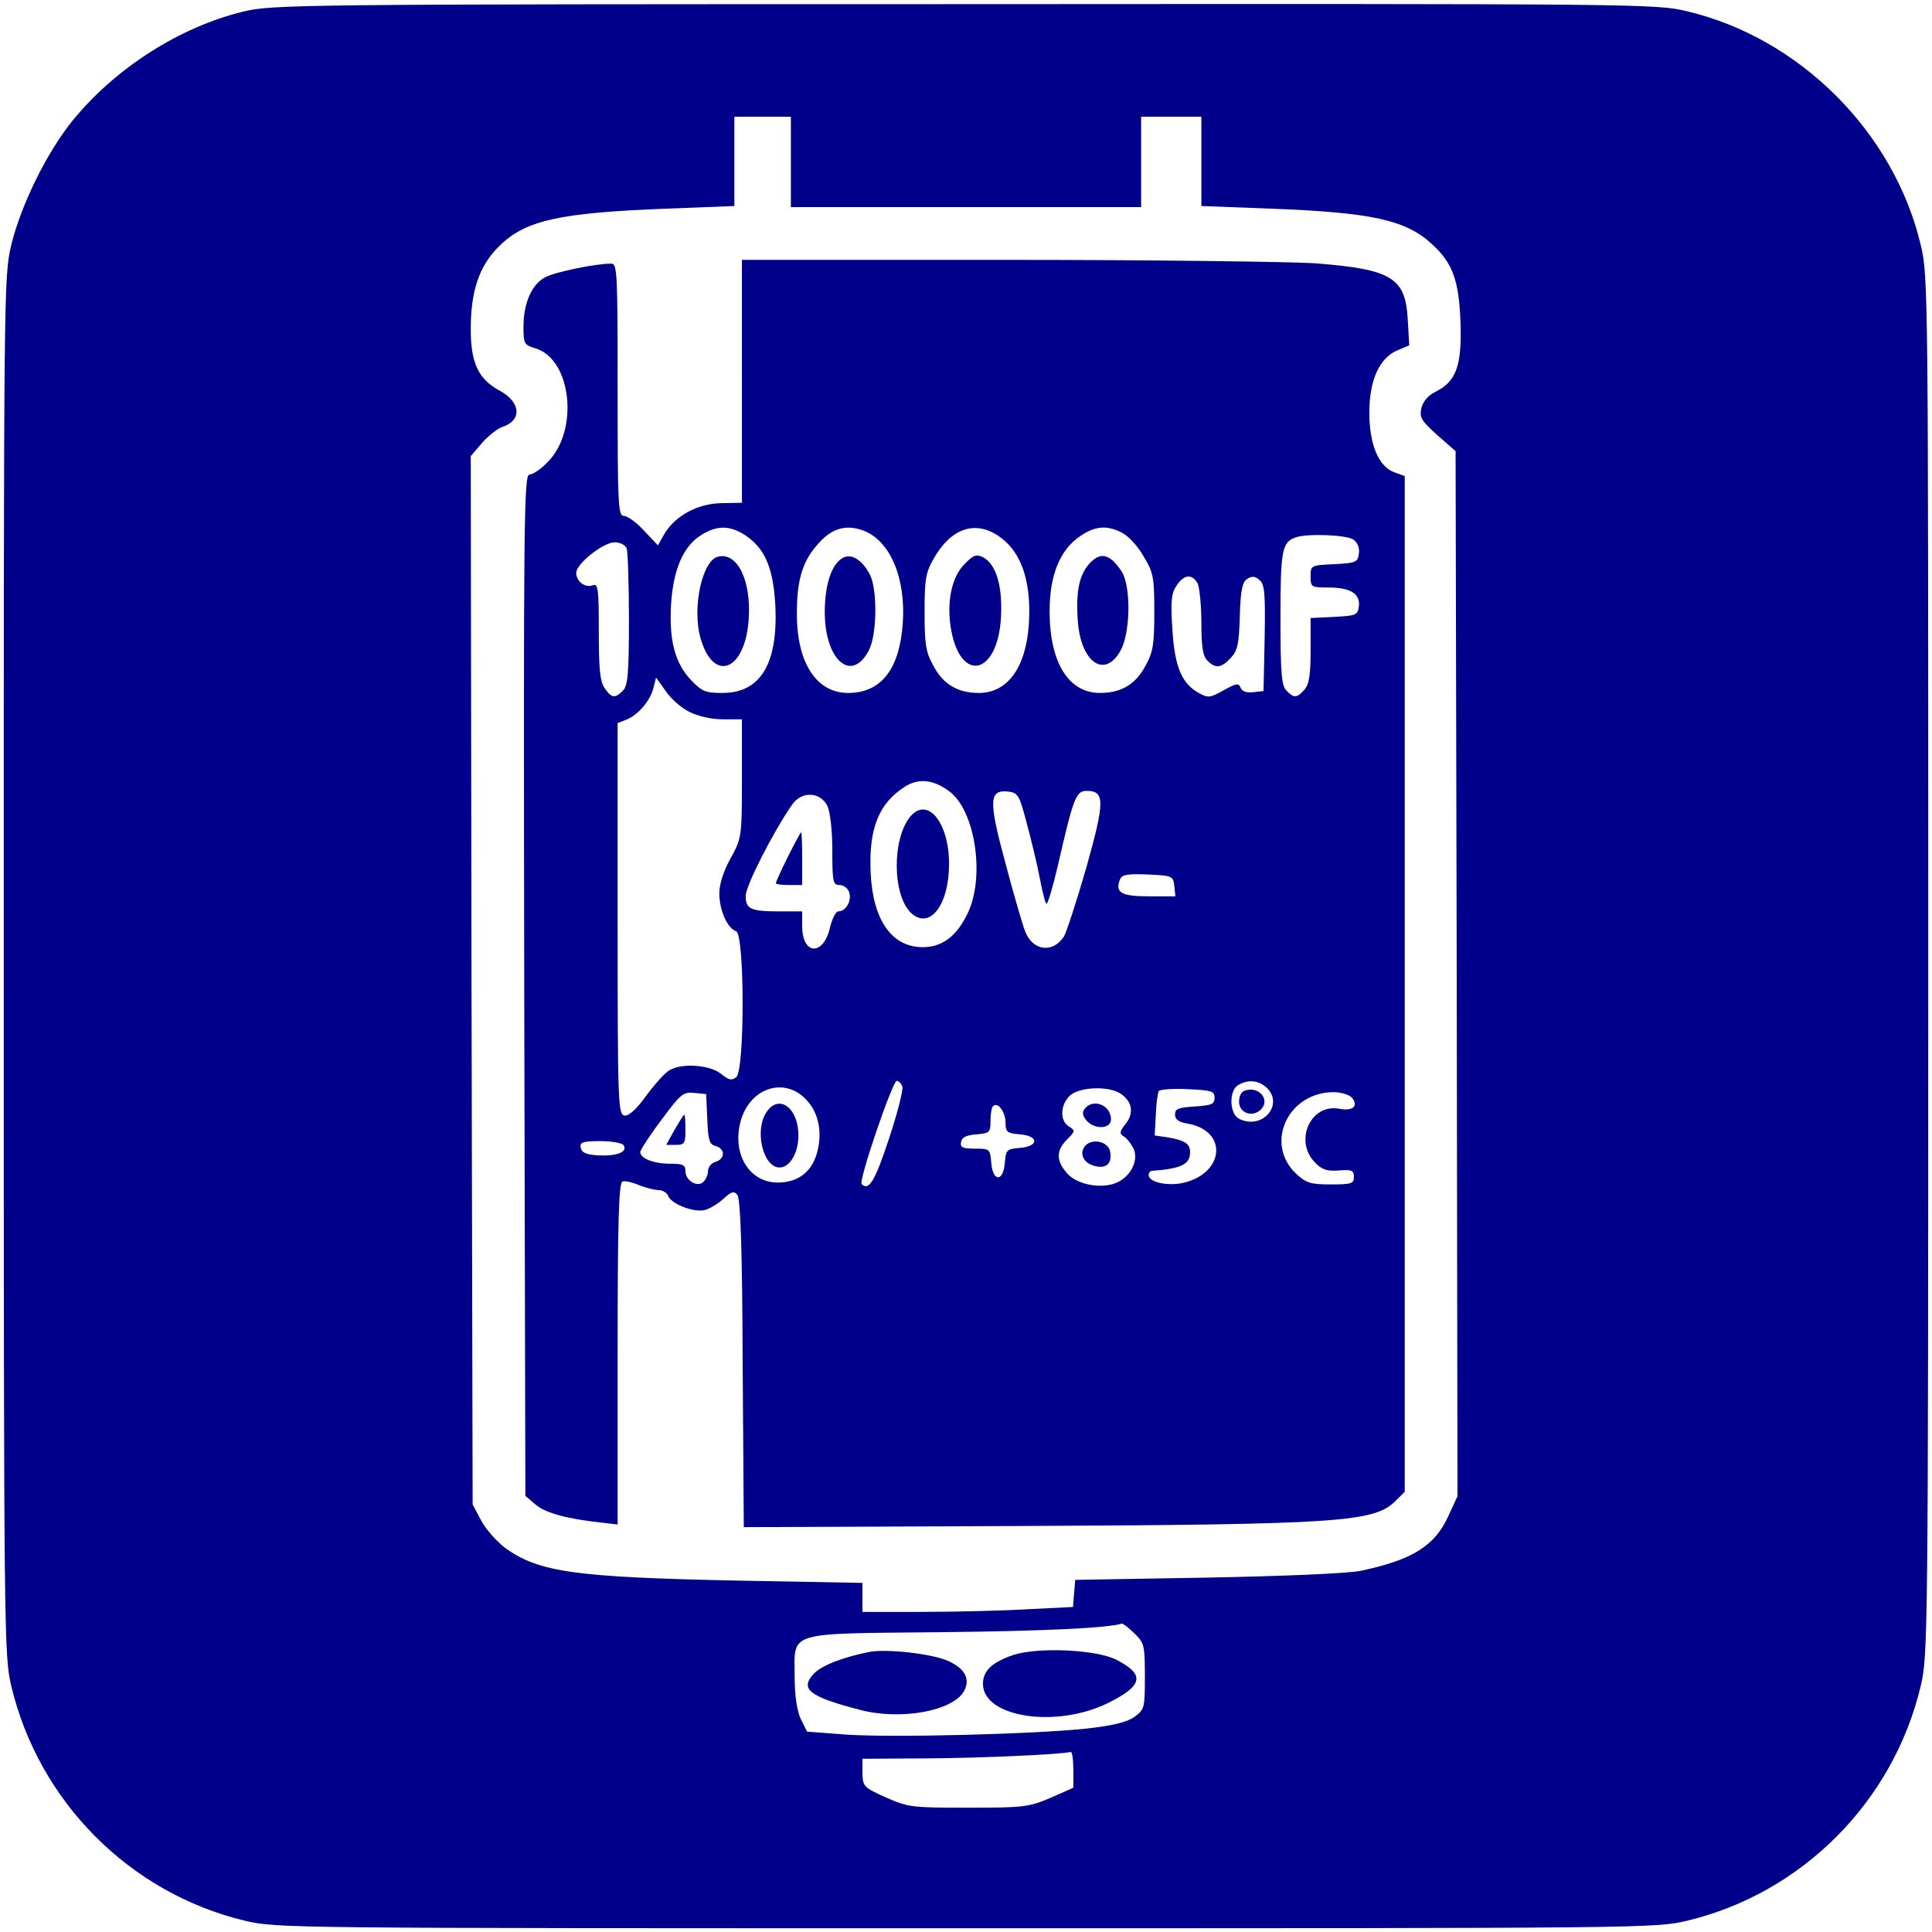 <?xml version="1.0" standalone="no"?>
<!DOCTYPE svg PUBLIC "-//W3C//DTD SVG 20010904//EN"
 "http://www.w3.org/TR/2001/REC-SVG-20010904/DTD/svg10.dtd">
<svg version="1.0" xmlns="http://www.w3.org/2000/svg"
 width="513pt" height="513pt" viewBox="0 0 513 513"
 preserveAspectRatio="xMidYMid meet">

<g transform="translate(0,513) scale(0.1,-0.1)"
fill="#00008A" stroke="none">
<path d="M645 5099 c-168 -41 -339 -150 -452 -289 -69 -85 -137 -224 -163
-330 -20 -84 -20 -114 -20 -1915 0 -1787 1 -1832 20 -1912 73 -307 315 -550
620 -623 84 -20 110 -20 1915 -20 1805 0 1831 0 1915 20 305 73 547 316 620
623 19 80 20 125 20 1912 0 1801 0 1831 -20 1915 -71 299 -321 549 -620 620
-84 20 -113 20 -1920 19 -1784 0 -1837 -1 -1915 -20z m1455 -399 l0 -120 465
0 465 0 0 120 0 120 80 0 80 0 0 -118 0 -119 183 -7 c269 -10 361 -30 430 -95
54 -49 71 -96 75 -206 4 -115 -11 -158 -66 -185 -20 -10 -33 -25 -38 -44 -5
-25 0 -33 42 -71 l49 -43 3 -1387 2 -1388 -24 -52 c-36 -80 -96 -117 -233
-146 -35 -7 -199 -14 -408 -18 l-350 -6 -3 -36 -3 -36 -121 -6 c-67 -4 -192
-7 -280 -7 l-158 0 0 38 0 39 -329 6 c-434 9 -530 22 -620 87 -22 17 -51 49
-63 72 l-23 43 -3 1392 -2 1392 30 35 c17 19 41 38 53 42 53 17 51 65 -5 96
-58 31 -78 74 -78 164 0 101 22 167 74 219 70 70 159 90 447 101 l179 7 0 119
0 118 75 0 75 0 0 -120z m912 -3907 c26 -25 28 -31 28 -114 0 -85 -1 -88 -28
-108 -20 -14 -57 -23 -128 -31 -143 -15 -511 -24 -635 -16 l-106 8 -17 34
c-10 23 -16 61 -16 113 0 120 -26 113 382 117 279 3 450 11 487 23 3 0 18 -11
33 -26z m-162 -362 l0 -48 -61 -27 c-57 -24 -70 -26 -217 -26 -150 0 -160 1
-219 27 -60 27 -62 29 -63 66 l0 37 173 1 c142 1 348 10 380 17 4 1 7 -20 7
-47z"/>
<path d="M1970 4118 l0 -323 -54 -1 c-63 -1 -123 -33 -152 -82 l-17 -30 -37
39 c-20 22 -44 39 -53 39 -16 0 -17 30 -17 335 0 312 -1 335 -17 335 -42 0
-148 -22 -175 -36 -36 -19 -58 -68 -58 -132 0 -45 2 -48 32 -57 96 -29 116
-219 32 -302 -17 -18 -39 -33 -48 -33 -15 0 -16 -115 -14 -1356 l3 -1356 27
-23 c26 -22 82 -38 176 -48 l42 -5 0 453 c0 354 3 454 13 458 6 2 26 -2 44
-10 18 -7 41 -13 52 -13 10 0 22 -7 25 -15 8 -22 68 -45 97 -38 13 3 36 17 50
30 22 20 28 21 37 10 8 -10 13 -140 14 -448 l3 -434 725 3 c860 4 949 10 1006
67 l24 24 0 1348 0 1349 -28 10 c-42 16 -66 74 -66 159 0 86 27 145 75 165
l31 13 -4 68 c-6 112 -42 134 -247 150 -64 4 -432 9 -818 9 l-703 0 0 -322z
m10 -410 c53 -36 74 -89 79 -191 6 -152 -41 -227 -141 -227 -45 0 -54 4 -83
34 -43 45 -59 107 -53 203 6 92 33 154 81 183 42 26 76 25 117 -2z m313 13
c71 -27 113 -127 104 -248 -9 -121 -58 -183 -145 -183 -83 0 -135 78 -136 205
-1 89 13 141 52 186 38 46 77 58 125 40z m358 -14 c54 -36 82 -103 82 -200 0
-136 -50 -217 -134 -217 -56 0 -95 23 -121 73 -20 36 -23 57 -23 142 0 88 3
105 25 143 45 79 109 101 171 59z m329 8 c16 -8 42 -36 57 -63 26 -43 28 -56
28 -147 0 -85 -3 -106 -23 -142 -26 -50 -65 -73 -121 -73 -84 0 -134 81 -134
217 0 97 28 164 82 200 40 27 71 29 111 8z m614 -18 c11 -8 17 -23 14 -38 -3
-22 -8 -24 -65 -27 -62 -3 -63 -3 -63 -32 0 -29 1 -30 48 -30 58 0 85 -17 80
-51 -3 -22 -8 -24 -65 -27 l-63 -3 0 -86 c0 -66 -4 -91 -17 -105 -20 -22 -27
-22 -47 -2 -13 13 -16 45 -16 193 0 180 4 201 40 214 31 11 136 7 154 -6z
m-1930 -23 c3 -9 6 -94 6 -189 0 -144 -3 -176 -16 -189 -21 -21 -30 -20 -48 6
-13 18 -16 51 -16 151 0 115 -2 128 -16 123 -20 -8 -44 10 -44 33 0 24 71 80
101 81 16 0 29 -7 33 -16z m1516 -93 c5 -11 10 -58 10 -105 0 -64 4 -88 16
-100 21 -22 37 -20 62 7 18 19 22 37 24 111 2 70 7 91 20 99 12 8 21 7 32 -3
14 -11 16 -34 14 -154 l-3 -141 -28 -3 c-17 -2 -29 2 -33 12 -5 13 -11 12 -45
-7 -36 -20 -41 -21 -66 -7 -45 25 -64 69 -70 169 -5 74 -3 95 11 116 20 30 41
32 56 6z m-1350 -341 c24 -12 59 -20 90 -20 l50 0 0 -157 c0 -156 -1 -159 -30
-212 -19 -34 -30 -69 -30 -93 0 -44 21 -93 45 -101 22 -9 23 -368 0 -387 -12
-10 -20 -8 -41 9 -29 23 -101 29 -135 10 -11 -5 -39 -36 -62 -67 -28 -39 -48
-56 -59 -54 -17 3 -18 36 -18 523 l0 519 23 9 c31 12 64 51 72 84 l7 28 25
-35 c13 -20 41 -45 63 -56z m689 -210 c71 -50 98 -231 49 -328 -29 -59 -67
-87 -118 -87 -82 0 -132 72 -138 195 -6 120 21 187 92 232 36 22 74 18 115
-12z m207 -85 c12 -44 28 -110 35 -147 7 -38 15 -68 18 -68 3 0 17 46 30 102
41 179 48 198 76 198 49 0 49 -27 0 -202 -26 -90 -53 -173 -60 -185 -30 -45
-83 -38 -103 14 -6 15 -30 96 -52 180 -46 169 -44 197 8 191 25 -3 29 -10 48
-83z m-529 45 c7 -15 13 -63 13 -117 0 -85 2 -93 19 -93 11 0 23 -9 26 -20 7
-22 -9 -50 -29 -50 -7 0 -16 -19 -22 -42 -17 -77 -74 -75 -74 3 l0 39 -59 0
c-78 0 -91 6 -91 41 0 27 73 170 123 242 25 37 75 35 94 -3z m921 -212 l3 -28
-71 0 c-73 0 -90 10 -76 45 5 13 20 15 73 13 66 -3 68 -4 71 -30z m-722 -533
c3 -8 -13 -71 -36 -140 -37 -112 -53 -138 -72 -119 -9 8 82 274 93 274 5 0 12
-7 15 -15z m966 -2 c50 -45 -11 -116 -73 -83 -25 14 -26 75 -1 89 25 15 53 13
74 -6z m-1215 -40 c28 -34 36 -83 23 -132 -14 -53 -51 -81 -105 -81 -72 0
-118 69 -101 152 20 100 123 135 183 61z m830 22 c30 -21 34 -51 12 -79 -16
-20 -17 -26 -6 -33 8 -4 19 -18 26 -31 15 -29 -3 -71 -39 -90 -40 -21 -110 -9
-137 23 -29 33 -29 60 0 89 22 22 23 24 5 35 -24 15 -23 56 2 81 24 24 105 28
137 5z m248 -10 c0 -17 -8 -20 -52 -23 -44 -3 -53 -6 -53 -21 0 -14 10 -21 36
-25 105 -20 95 -132 -15 -157 -42 -9 -91 2 -91 21 0 5 3 10 8 11 79 6 102 17
102 50 0 22 -14 31 -59 39 l-35 5 3 55 c1 30 5 58 8 63 2 4 37 7 76 5 64 -3
72 -5 72 -23z m-1347 -56 c2 -57 6 -68 22 -72 26 -7 26 -34 0 -42 -11 -3 -20
-14 -20 -24 0 -9 -5 -22 -12 -29 -16 -16 -48 3 -48 28 0 17 -7 20 -41 20 -43
0 -79 14 -79 31 0 5 25 44 56 85 51 69 58 75 87 72 l32 -3 3 -66z m1712 56
c18 -22 2 -36 -34 -29 -75 14 -120 -83 -66 -141 20 -21 32 -25 65 -23 34 3 40
0 40 -17 0 -18 -7 -20 -62 -20 -54 0 -65 4 -92 29 -84 80 -21 216 100 216 20
0 42 -7 49 -15z m-920 -66 c0 -25 4 -28 38 -31 51 -4 51 -32 0 -36 -35 -3 -37
-5 -40 -40 -4 -51 -32 -51 -36 1 -3 36 -4 37 -43 37 -33 0 -40 3 -37 18 2 12
14 18 41 20 35 3 37 5 37 36 0 18 3 36 7 39 12 12 33 -15 33 -44z m-1014 -60
c11 -18 -18 -29 -66 -27 -33 2 -46 7 -48 21 -3 14 5 17 52 17 30 0 58 -5 62
-11z"/>
<path d="M1907 3652 c-42 -9 -70 -135 -47 -216 34 -121 119 -88 128 50 7 103
-30 178 -81 166z"/>
<path d="M2237 3648 c-29 -16 -47 -71 -47 -143 0 -128 71 -190 117 -102 22 42
23 161 3 201 -21 40 -50 58 -73 44z"/>
<path d="M2561 3632 c-33 -33 -47 -96 -37 -165 23 -153 126 -133 134 26 4 82
-13 138 -47 157 -18 9 -26 7 -50 -18z"/>
<path d="M2896 3637 c-30 -30 -40 -77 -34 -157 8 -108 70 -152 112 -80 28 47
30 173 4 213 -30 45 -54 52 -82 24z"/>
<path d="M2418 2963 c-50 -59 -49 -211 2 -258 49 -44 100 22 100 131 0 109
-56 179 -102 127z"/>
<path d="M2092 2855 c-18 -36 -32 -68 -32 -70 0 -3 16 -5 35 -5 l35 0 0 70 c0
39 -1 70 -3 70 -1 0 -17 -29 -35 -65z"/>
<path d="M3303 2233 c-7 -2 -13 -15 -13 -28 0 -31 36 -43 58 -21 27 27 -8 65
-45 49z"/>
<path d="M2036 2178 c-34 -48 -10 -148 34 -148 27 0 50 38 50 85 0 73 -51 111
-84 63z"/>
<path d="M2881 2187 c-8 -10 -7 -18 2 -30 21 -27 67 -26 67 1 0 37 -46 56 -69
29z"/>
<path d="M2881 2087 c-16 -20 -4 -46 26 -53 30 -8 46 6 41 37 -4 28 -48 38
-67 16z"/>
<path d="M1791 2130 l-22 -40 25 0 c24 0 26 4 26 40 0 22 -1 40 -3 40 -2 0
-13 -18 -26 -40z"/>
<path d="M2310 744 c-71 -14 -128 -36 -149 -58 -38 -41 -13 -61 122 -96 109
-29 248 -3 277 50 17 32 2 60 -43 80 -43 19 -161 32 -207 24z"/>
<path d="M2692 736 c-57 -19 -82 -42 -82 -77 0 -89 194 -119 332 -51 93 46 99
75 24 114 -52 28 -208 35 -274 14z"/>
</g>
</svg>
